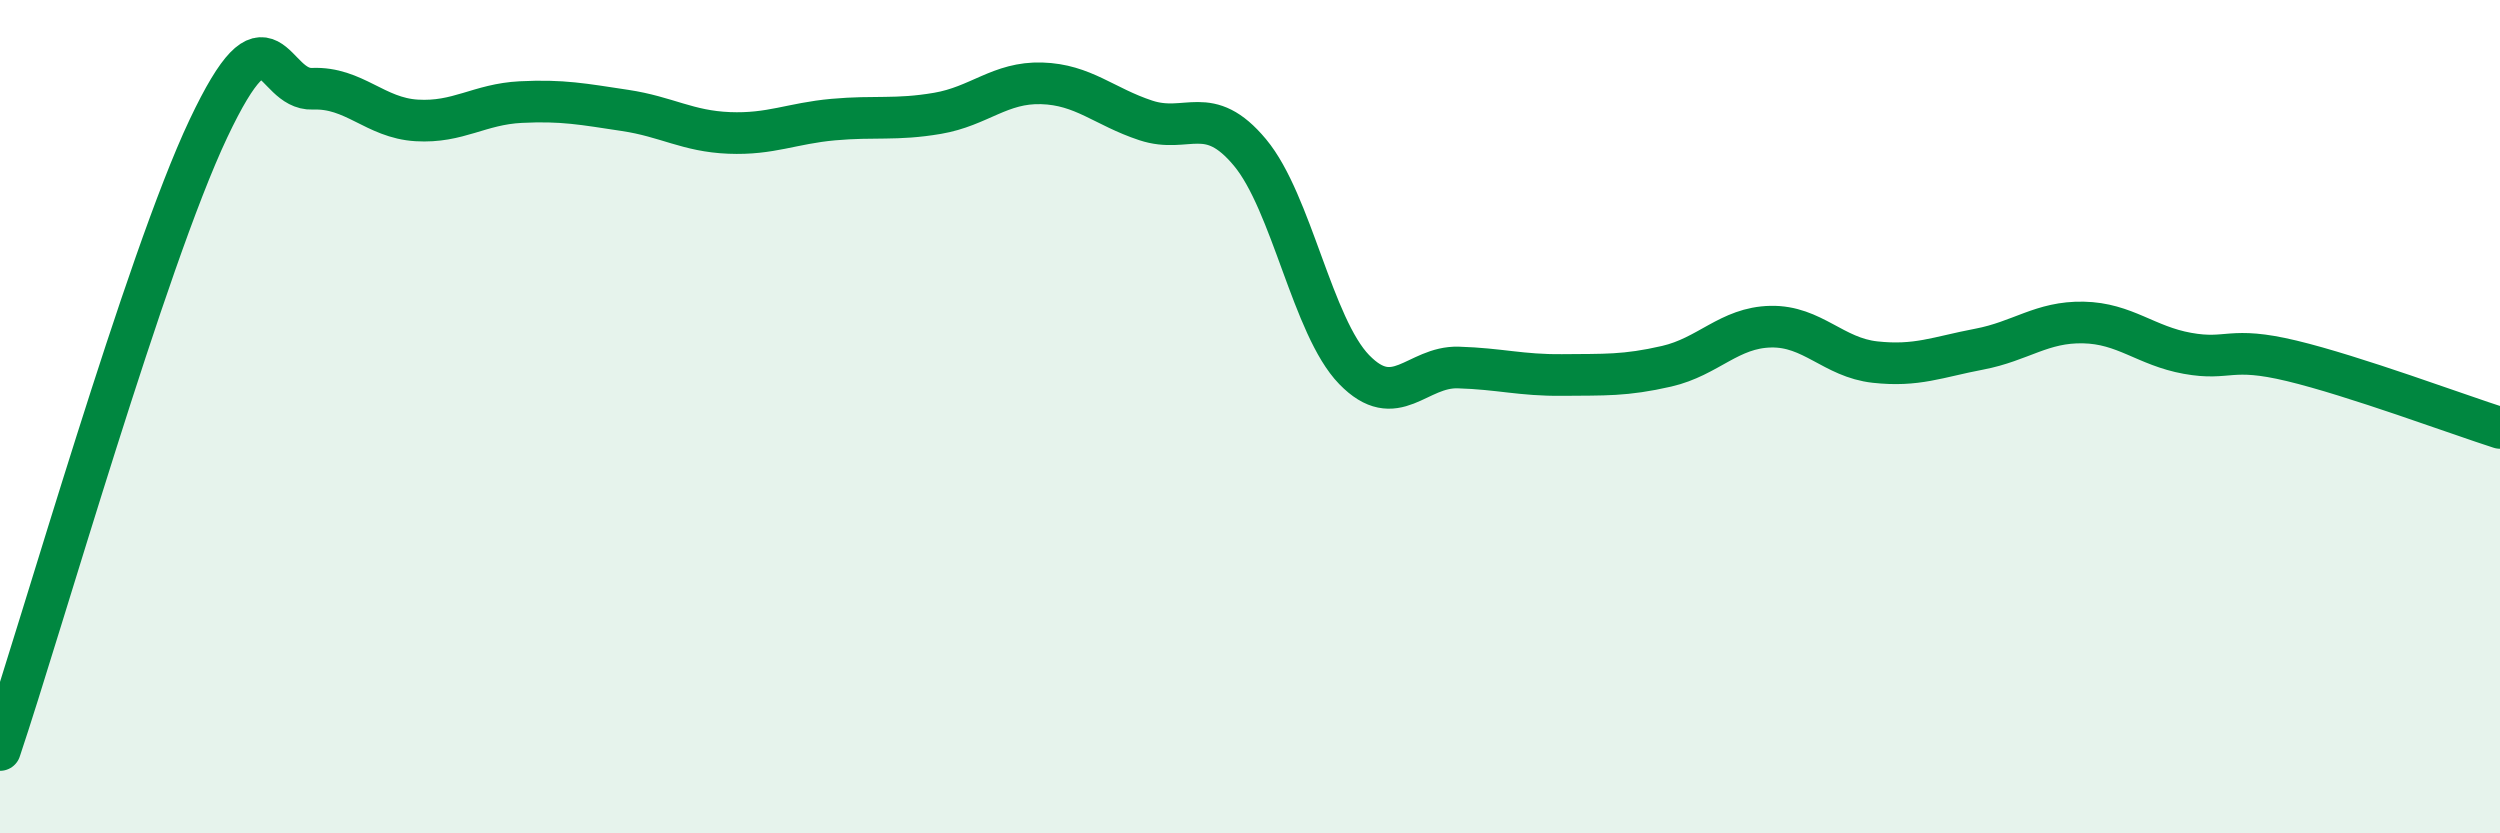 
    <svg width="60" height="20" viewBox="0 0 60 20" xmlns="http://www.w3.org/2000/svg">
      <path
        d="M 0,18 C 1,15.02 3.5,6.26 5,3.09 C 6.5,-0.08 6.5,2.17 7.5,2.13 C 8.5,2.09 9,2.83 10,2.89 C 11,2.95 11.5,2.5 12.5,2.45 C 13.5,2.4 14,2.5 15,2.65 C 16,2.8 16.5,3.15 17.5,3.19 C 18.5,3.23 19,2.96 20,2.87 C 21,2.78 21.5,2.89 22.5,2.72 C 23.5,2.55 24,1.97 25,2 C 26,2.03 26.5,2.56 27.5,2.89 C 28.5,3.22 29,2.46 30,3.66 C 31,4.86 31.5,7.84 32.5,8.87 C 33.5,9.9 34,8.79 35,8.82 C 36,8.85 36.5,9.01 37.5,9 C 38.5,8.99 39,9.02 40,8.79 C 41,8.56 41.5,7.86 42.5,7.84 C 43.5,7.82 44,8.58 45,8.69 C 46,8.8 46.5,8.57 47.5,8.38 C 48.5,8.19 49,7.72 50,7.74 C 51,7.76 51.5,8.3 52.5,8.48 C 53.5,8.66 53.5,8.3 55,8.66 C 56.5,9.02 59,9.95 60,10.27L60 20L0 20Z"
        fill="#008740"
        opacity="0.1"
        stroke-linecap="round"
        stroke-linejoin="round"
      />
      <path
        d="M 0,18 C 1,15.02 3.5,6.26 5,3.09 C 6.5,-0.08 6.5,2.17 7.5,2.13 C 8.5,2.09 9,2.83 10,2.89 C 11,2.95 11.5,2.5 12.5,2.45 C 13.5,2.4 14,2.5 15,2.65 C 16,2.8 16.5,3.15 17.5,3.19 C 18.5,3.23 19,2.96 20,2.87 C 21,2.78 21.5,2.89 22.5,2.72 C 23.5,2.55 24,1.97 25,2 C 26,2.03 26.5,2.56 27.5,2.89 C 28.5,3.22 29,2.46 30,3.66 C 31,4.86 31.5,7.84 32.5,8.87 C 33.5,9.9 34,8.79 35,8.82 C 36,8.85 36.5,9.01 37.5,9 C 38.5,8.99 39,9.02 40,8.79 C 41,8.56 41.5,7.86 42.5,7.84 C 43.5,7.82 44,8.58 45,8.69 C 46,8.8 46.5,8.57 47.5,8.38 C 48.5,8.19 49,7.72 50,7.74 C 51,7.76 51.5,8.3 52.5,8.48 C 53.5,8.66 53.5,8.3 55,8.66 C 56.5,9.02 59,9.95 60,10.27"
        stroke="#008740"
        stroke-width="1"
        fill="none"
        stroke-linecap="round"
        stroke-linejoin="round"
      />
    </svg>
  